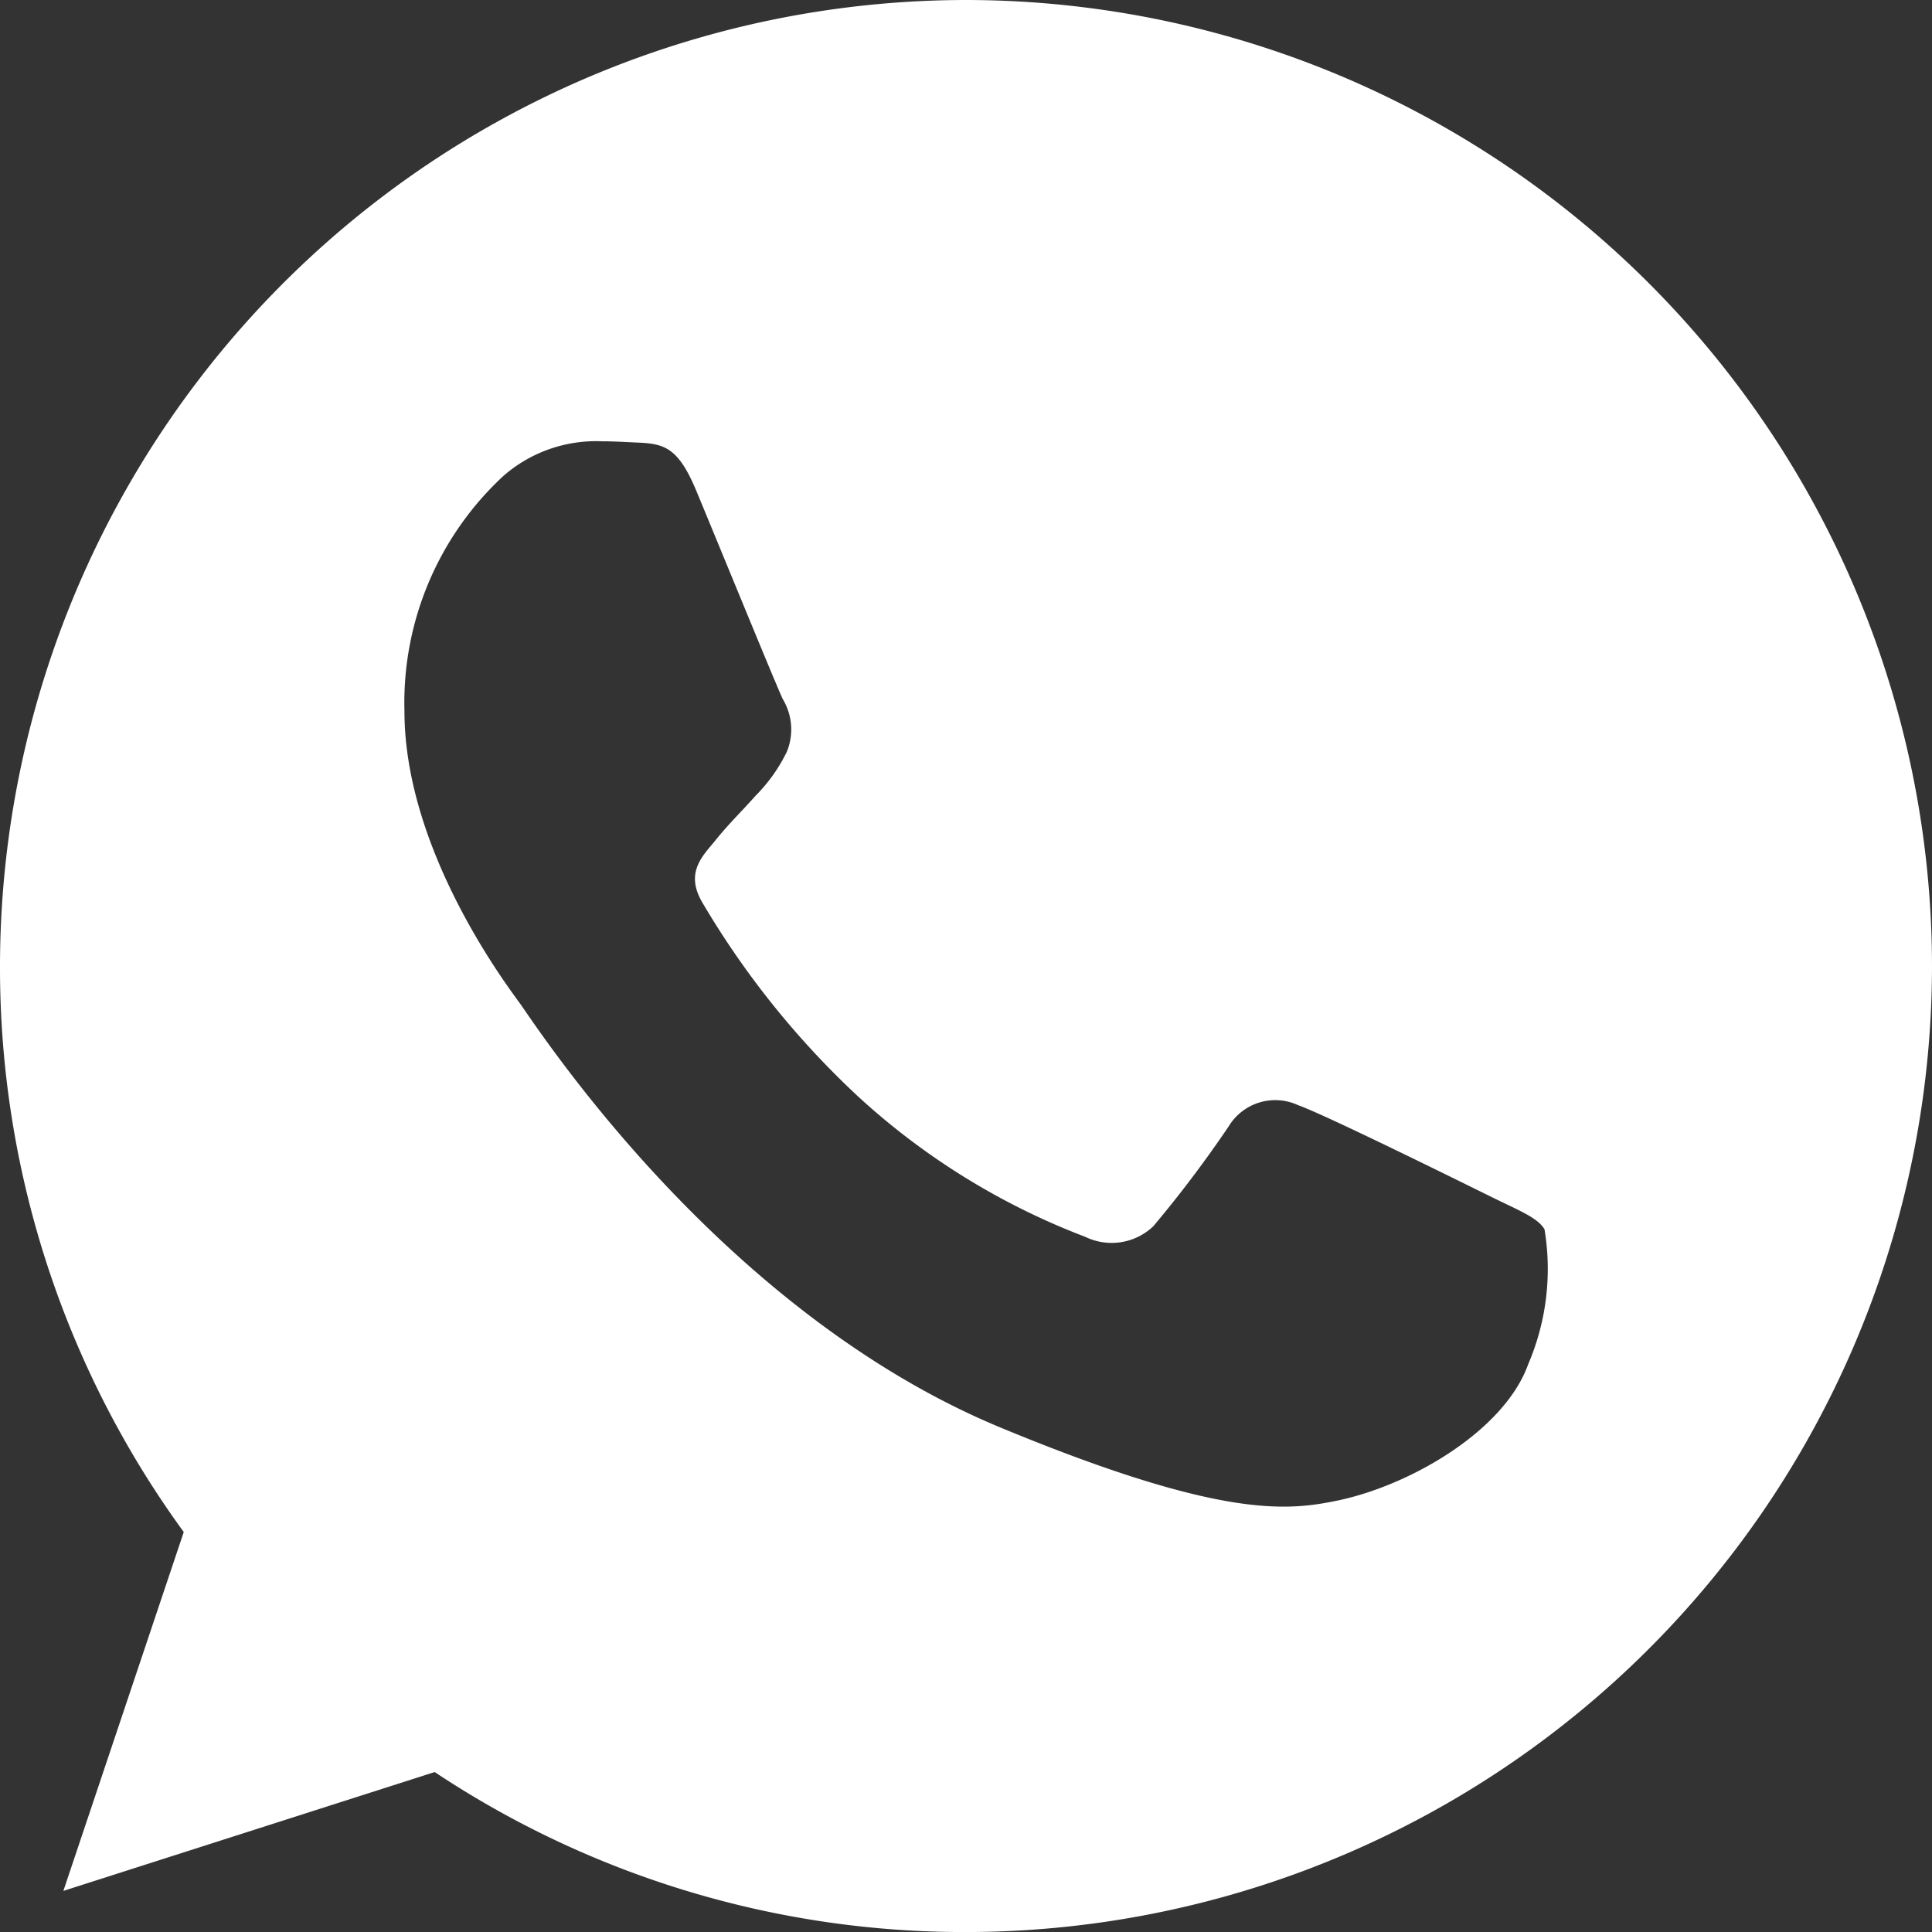 <svg xmlns="http://www.w3.org/2000/svg" width="44.086" height="44.086" viewBox="0 0 44.086 44.086">
  <rect x="0" y="0" width="44.086" height="44.086" fill="#333333" stroke="none"/>
  <g id="그룹_73" data-name="그룹 73" transform="translate(0)">
    <path id="패스_226" data-name="패스 226" d="M-742.948,0h-.009A22.064,22.064,0,0,0-765,22.043a21.849,21.849,0,0,0,4.193,12.916l-2.747,8.189,8.473-2.712a21.817,21.817,0,0,0,12.132,3.651,22.062,22.062,0,0,0,22.035-22.043A22.062,22.062,0,0,0-742.948,0Zm12.821,31.127c-.534,1.5-2.643,2.747-4.323,3.108-1.154.241-2.652.439-7.724-1.662-6.475-2.687-10.651-9.265-10.979-9.7-.31-.431-2.618-3.487-2.618-6.647a7.052,7.052,0,0,1,2.256-5.364,3.213,3.213,0,0,1,2.256-.792c.276,0,.517.017.74.026.646.026.973.069,1.4,1.085.534,1.283,1.825,4.443,1.98,4.77a1.342,1.342,0,0,1,.095,1.2,3.7,3.7,0,0,1-.715,1.007c-.327.37-.637.663-.956,1.068-.3.353-.637.723-.258,1.369a19.659,19.659,0,0,0,3.573,4.443,16.166,16.166,0,0,0,5.166,3.186,1.379,1.379,0,0,0,1.55-.241,27.226,27.226,0,0,0,1.722-2.282,1.242,1.242,0,0,1,1.584-.482c.594.207,3.745,1.765,4.391,2.084s1.076.482,1.231.749A5.513,5.513,0,0,1-730.127,31.127Z" transform="translate(765)" fill="#fff"/>
  </g>
</svg>
